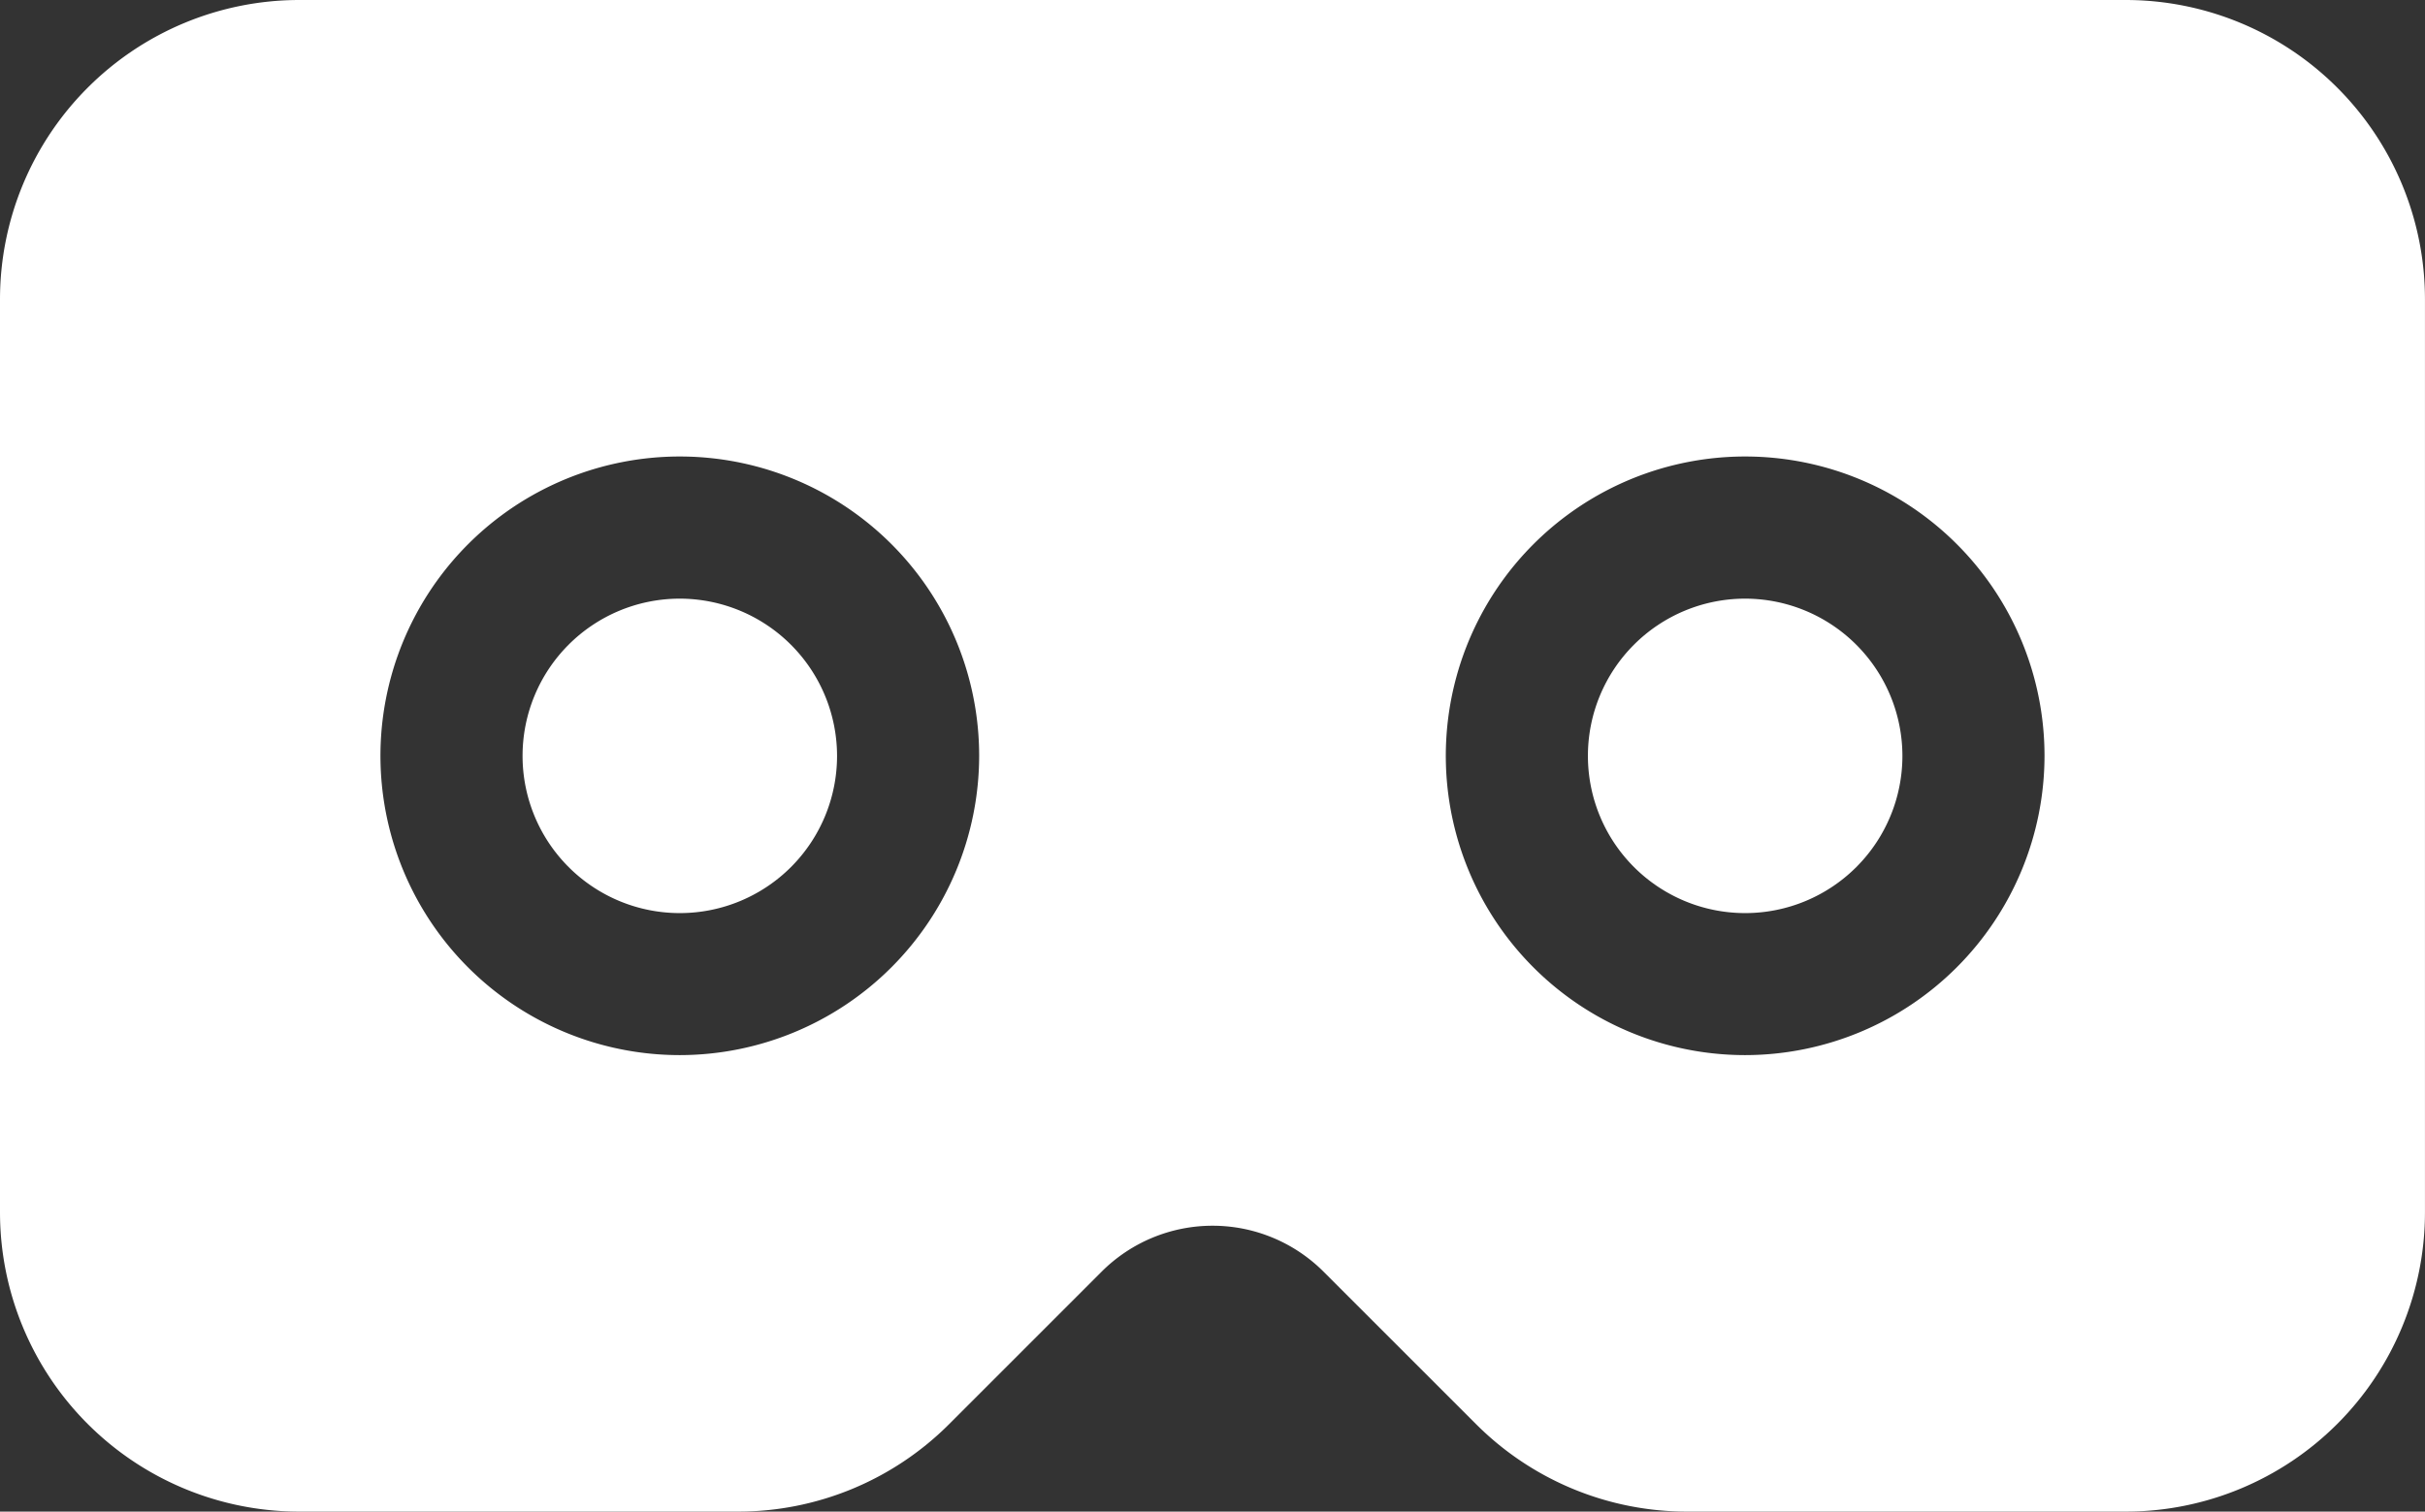 <svg xmlns="http://www.w3.org/2000/svg" width="73.823" height="46.024" viewBox="0 0 73.823 46.024">
  <rect x="0" y="0" width="73.823" height="46.024" fill="#333333" stroke="none"/>
  <g id="virtual-reality" transform="translate(0)">
    <path id="Path_59" data-name="Path 59" d="M340.053,126.4a4.787,4.787,0,1,0,4.787,4.787A4.793,4.793,0,0,0,340.053,126.4Zm0,0" transform="translate(-286.926 -108.173)" fill="#fff"/>
    <path id="Path_60" data-name="Path 60" d="M115.119,126.4a4.787,4.787,0,1,0,4.787,4.787A4.793,4.793,0,0,0,115.119,126.4Zm0,0" transform="translate(-94.424 -108.173)" fill="#fff"/>
    <path id="Path_61" data-name="Path 61" d="M64.71,0H9.112A9.115,9.115,0,0,0,0,9.112v27.8a9.114,9.114,0,0,0,9.112,9.112H22.444A9.087,9.087,0,0,0,28.9,43.355l4.636-4.636a4.777,4.777,0,0,1,6.763.007l4.634,4.633a9.082,9.082,0,0,0,6.448,2.665H64.71a9.115,9.115,0,0,0,9.112-9.112V9.112A9.114,9.114,0,0,0,64.71,0ZM20.695,32.125a9.113,9.113,0,1,1,9.113-9.112A9.123,9.123,0,0,1,20.695,32.125Zm32.433,0a9.113,9.113,0,1,1,9.112-9.112A9.123,9.123,0,0,1,53.127,32.125Zm0,0" transform="translate(0)" fill="#fff"/>
  </g>
</svg>
